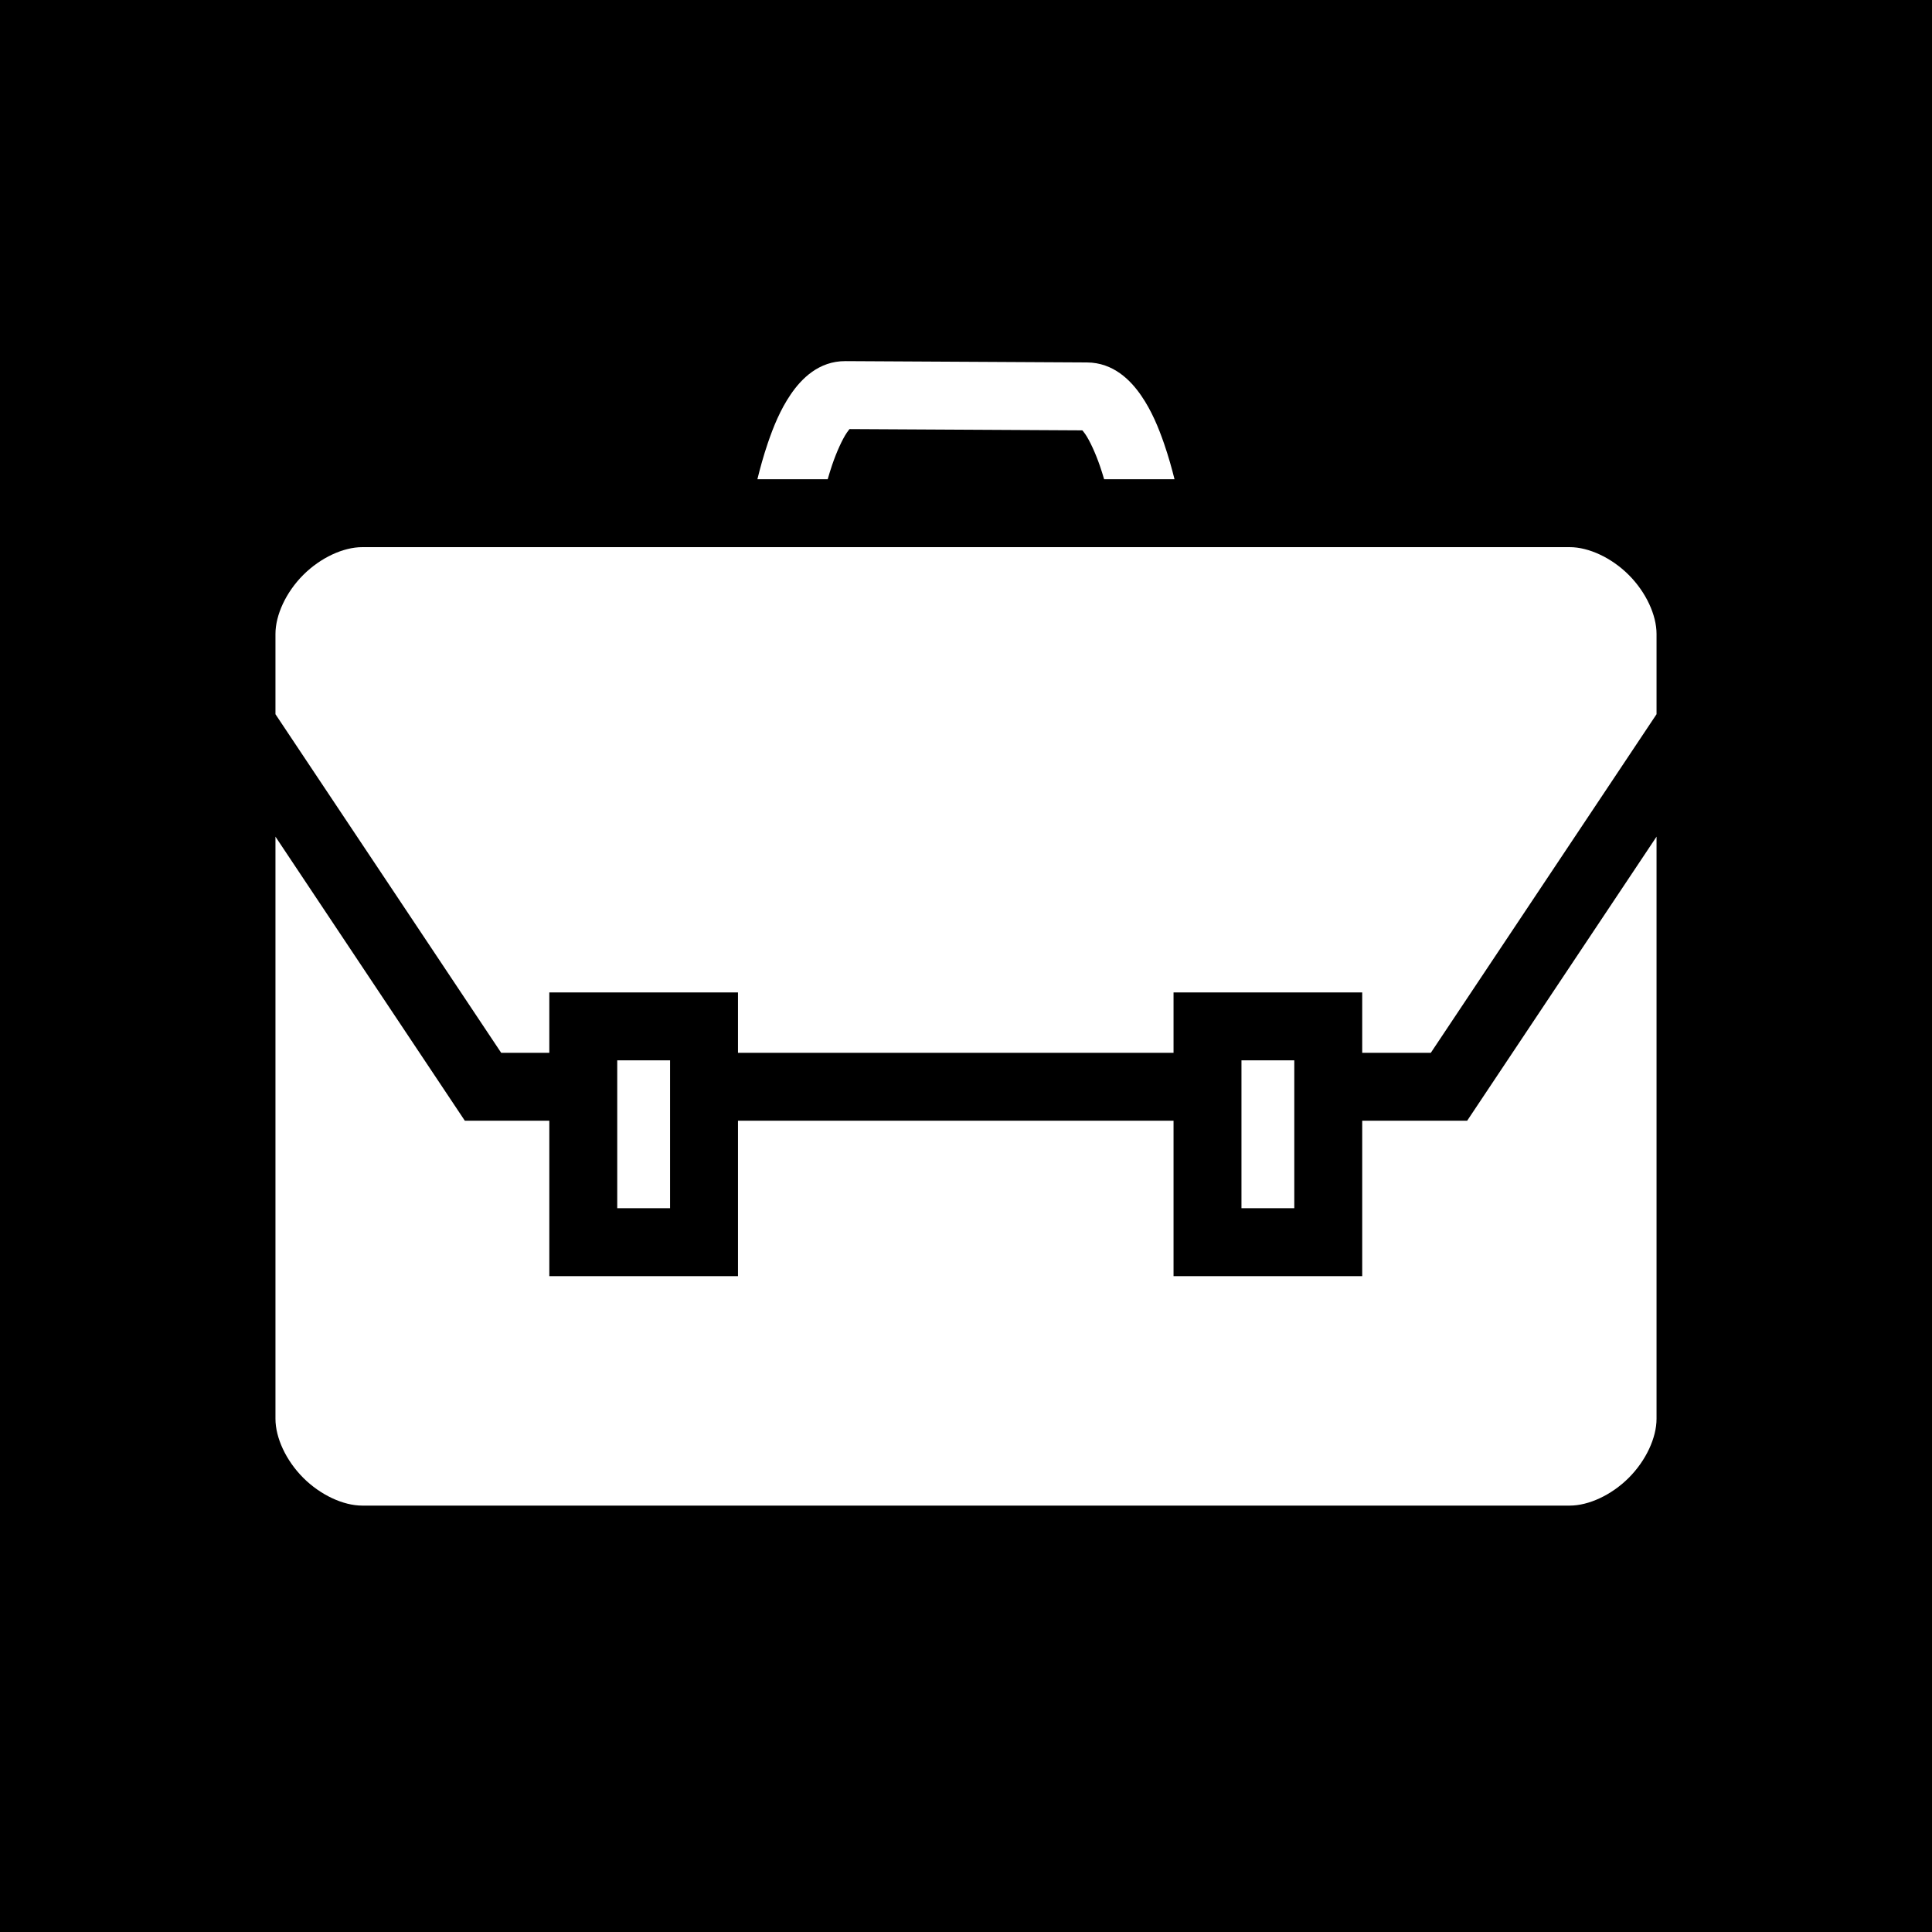 <svg xmlns="http://www.w3.org/2000/svg" viewBox="0 0 512 512"><path d="M0 0h512v512H0z"/><path fill="#fff" d="M224.05 95.703c-7.08-.04-11.694 4.704-14.484 8.793-2.79 4.09-4.604 8.582-6.086 12.932-1.16 3.41-2.072 6.75-2.76 9.572h18.63c.357-1.242.74-2.505 1.17-3.77 1.185-3.48 2.706-6.816 3.916-8.59.498-.73.652-.846.712-.93l61.676.337c.063.084.25.225.764.97 1.208 1.755 2.72 5.04 3.904 8.467.407 1.18.768 2.356 1.11 3.516h18.656c-.69-2.773-1.597-6.045-2.75-9.387-1.484-4.3-3.304-8.75-6.096-12.804-2.792-4.055-7.357-8.72-14.363-8.757l-64-.35zM96 145c-5 0-11.05 2.777-15.637 7.363C75.777 156.95 73 163 73 168v21.275L132.816 279h12.758v-16h50v16H311v-16h50v16h18.184L439 189.275V168c0-5-2.777-11.05-7.363-15.637C427.05 147.777 421 145 416 145H96zm-23 76.725V376c0 5 2.777 11.05 7.363 15.637C84.95 396.223 91 399 96 399h320c5 0 11.05-2.777 15.637-7.363C436.223 387.05 439 381 439 376V221.725L388.816 297H361v41.188h-50V297H195.574v41.188h-50V297h-22.39L73 221.725zM163.574 281v39.188h14V281h-14zM329 281v39.188h14V281h-14z"/></svg>